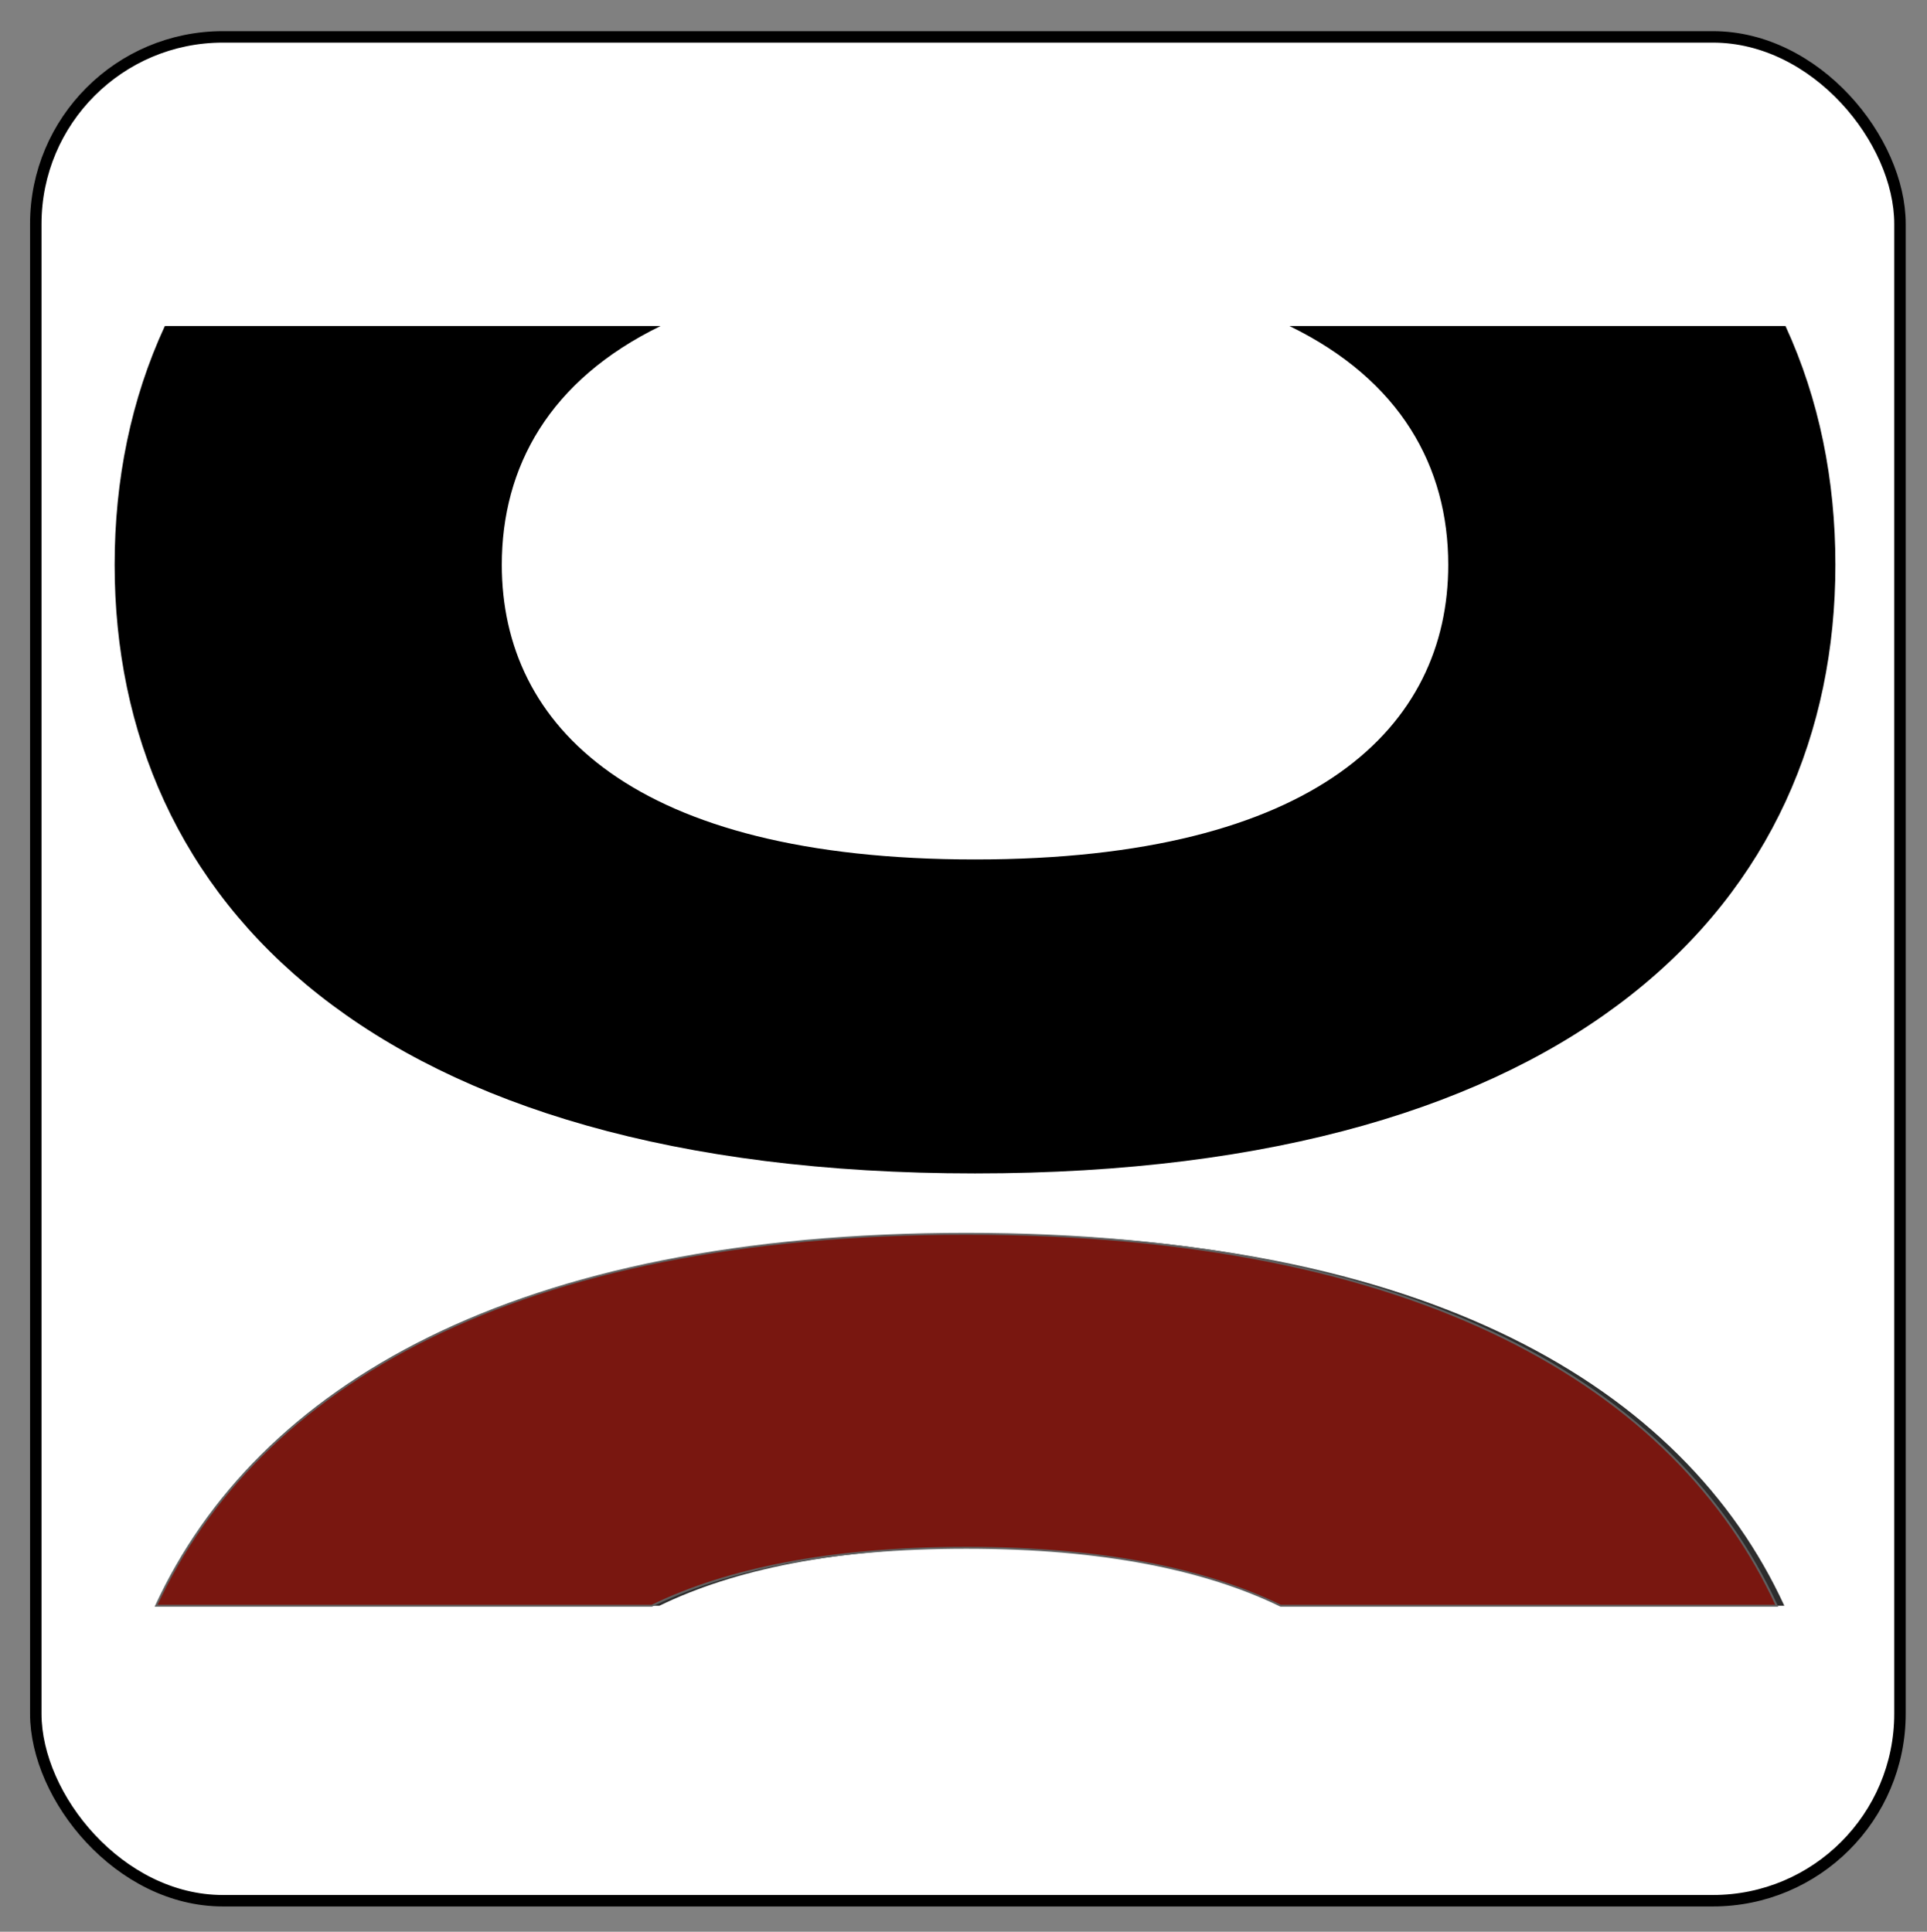 <?xml version="1.0" encoding="UTF-8"?>
<svg id="logo" xmlns="http://www.w3.org/2000/svg" xmlns:xlink="http://www.w3.org/1999/xlink" viewBox="0 0 1008.89 1011.59">
  <rect x="0" y="0" width="1008.89" height="1011.59" fill="#808080" stroke="none"/>
  <defs>
    <style>
      .cls-1 {
        fill: none;
      }

      .cls-2 {
        fill: #fff;
        stroke: #000;
        stroke-width: 6px;
      }

      .cls-2, .cls-3 {
        stroke-miterlimit: 10;
      }

      .cls-3 {
        fill: url(#Dégradé_sans_nom_44);
        stroke: #606060;
      }

      .cls-4 {
        fill: #2d2d2d;
      }
    </style>
    <linearGradient id="Dégradé_sans_nom_44" data-name="Dégradé sans nom 44" x1="505.98" y1="840.87" x2="505.98" y2="646.1" gradientUnits="userSpaceOnUse">
      <stop offset="0" stop-color="#791710"/>
      <stop offset="1" stop-color="#791710"/>
    </linearGradient>
  </defs>
  <rect class="cls-2" x="18.73" y="19.32" width="976.02" height="976.02" rx="97.94" ry="97.94"/>
  <path class="cls-1" d="M262.73,539.68c0,84.46,68.69,154.29,247.75,154.29s247.75-69.83,247.75-154.29c0-51.26-24.91-96.72-83.13-125.05h-329.24c-58.22,28.33-83.13,73.8-83.13,125.05Z"/>
  <path class="cls-1" d="M345.85,414.63h329.24c-39-18.98-92.8-30.35-164.62-30.35s-125.62,11.37-164.62,30.35Z"/>
  <path d="M675.1,170.72c58.22,28.33,83.13,73.8,83.13,125.05,0,84.46-68.7,154.29-247.75,154.29s-247.75-69.83-247.75-154.29c0-51.26,24.9-96.72,83.13-125.05H86.31c-17.75,38.4-26.29,80.66-26.29,125.05,0,175.69,135.13,318.7,450.45,318.7s450.46-143.02,450.46-318.7c0-44.39-8.46-86.65-26.13-125.05h-259.71Z"/>
  <path class="cls-4" d="M509.86,810.52c71.82,0,125.62,11.37,164.62,30.35h259.71c-52.68-114.55-187.34-194.77-424.33-194.77s-371.22,80.22-424.16,194.77h259.54c39-18.98,92.8-30.35,164.62-30.35Z"/>
  <path class="cls-3" d="M505.89,810.52c71.82,0,125.62,11.37,164.62,30.35h259.71c-52.68-114.55-187.34-194.77-424.33-194.77s-371.22,80.22-424.16,194.77h259.54c39-18.98,92.8-30.35,164.62-30.35Z"/>
</svg>